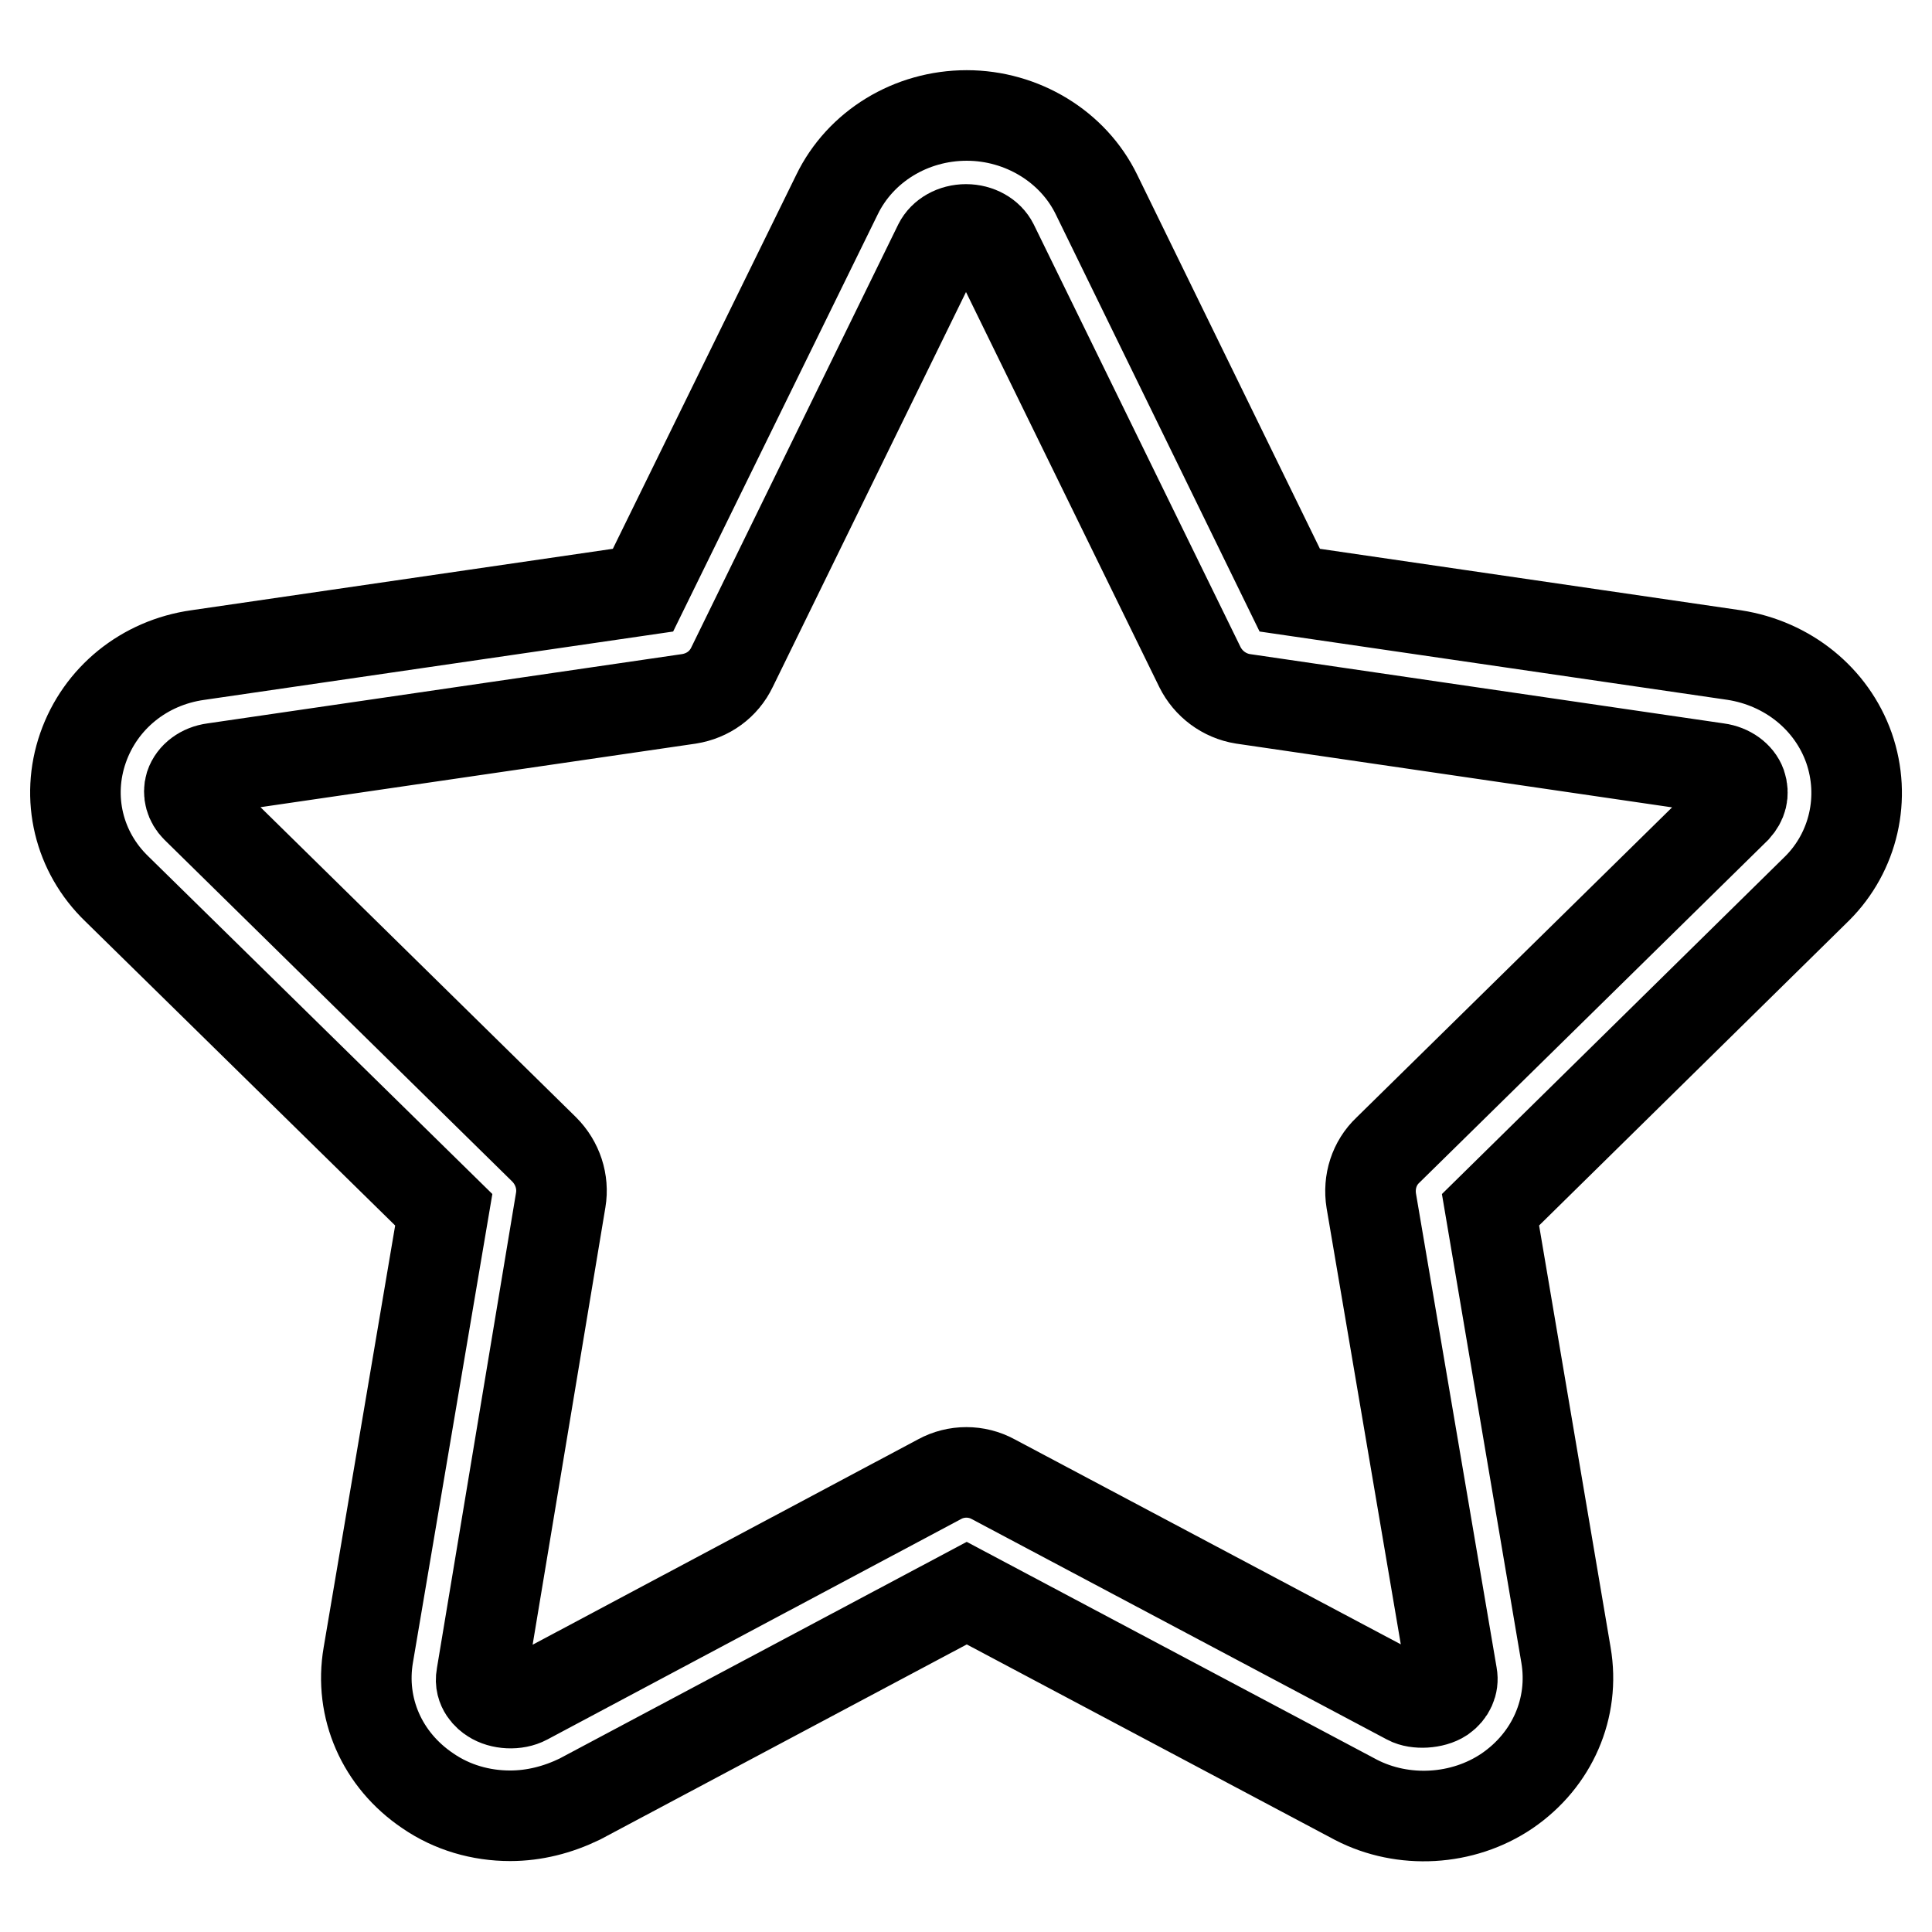 <?xml version="1.0" encoding="utf-8"?>
<!-- Svg Vector Icons : http://www.onlinewebfonts.com/icon -->
<!DOCTYPE svg PUBLIC "-//W3C//DTD SVG 1.1//EN" "http://www.w3.org/Graphics/SVG/1.1/DTD/svg11.dtd">
<svg version="1.1" xmlns="http://www.w3.org/2000/svg" xmlns:xlink="http://www.w3.org/1999/xlink" x="0px" y="0px" viewBox="0 0 256 256" enable-background="new 0 0 256 256" xml:space="preserve">
<g> <path stroke-width="12" fill-opacity="0" stroke="#000000"  d="M245,99.1c-2.3-6.5-8.1-11.2-15.2-12.3l-58.9-8.6l-25.6-52.4c-3.1-6.4-9.9-10.5-17.2-10.5 c-7.4,0-14.1,4.1-17.2,10.5L85.2,78.2l-59,8.6c-7.1,1-12.9,5.7-15.2,12.3c-2.3,6.6-0.6,13.8,4.5,18.7l43.3,42.5l-10,59 c-1.2,7,1.8,13.9,7.9,18c3.2,2.2,7,3.3,10.9,3.3c3.2,0,6.3-0.8,9.2-2.2l51.3-27.3l51.6,27.4c6.2,3.2,14.1,2.8,20-1.2 c6-4.1,9-11,7.8-18l-10-59l43.3-42.6C245.6,112.9,247.3,105.7,245,99.1L245,99.1z M230,107.1l-46.1,45.3c-1.8,1.7-2.6,4.2-2.2,6.7 l10.7,62.9c0.2,1.1-0.3,2.2-1.3,2.9c-1.2,0.8-3.4,0.9-4.5,0.3l-55-29.2c-2.2-1.2-4.9-1.2-7.1,0l-54.8,29.2 c-1.3,0.7-3.3,0.6-4.5-0.2c-0.5-0.3-1.7-1.3-1.4-2.9L74.3,159c0.4-2.4-0.4-4.9-2.2-6.7l-46.1-45.3c-0.8-0.8-1.1-1.9-0.8-2.9 c0.4-1.2,1.6-2.1,3.1-2.3l63-9.2c2.5-0.4,4.6-1.9,5.7-4.2l27.4-56c0.6-1.2,2-2,3.6-2c1.6,0,3,0.8,3.6,2l27.4,56 c1.1,2.2,3.2,3.8,5.7,4.2l62.9,9.2c1.5,0.2,2.7,1.1,3.1,2.2C231.1,105.2,230.8,106.2,230,107.1L230,107.1z"/></g>
</svg>